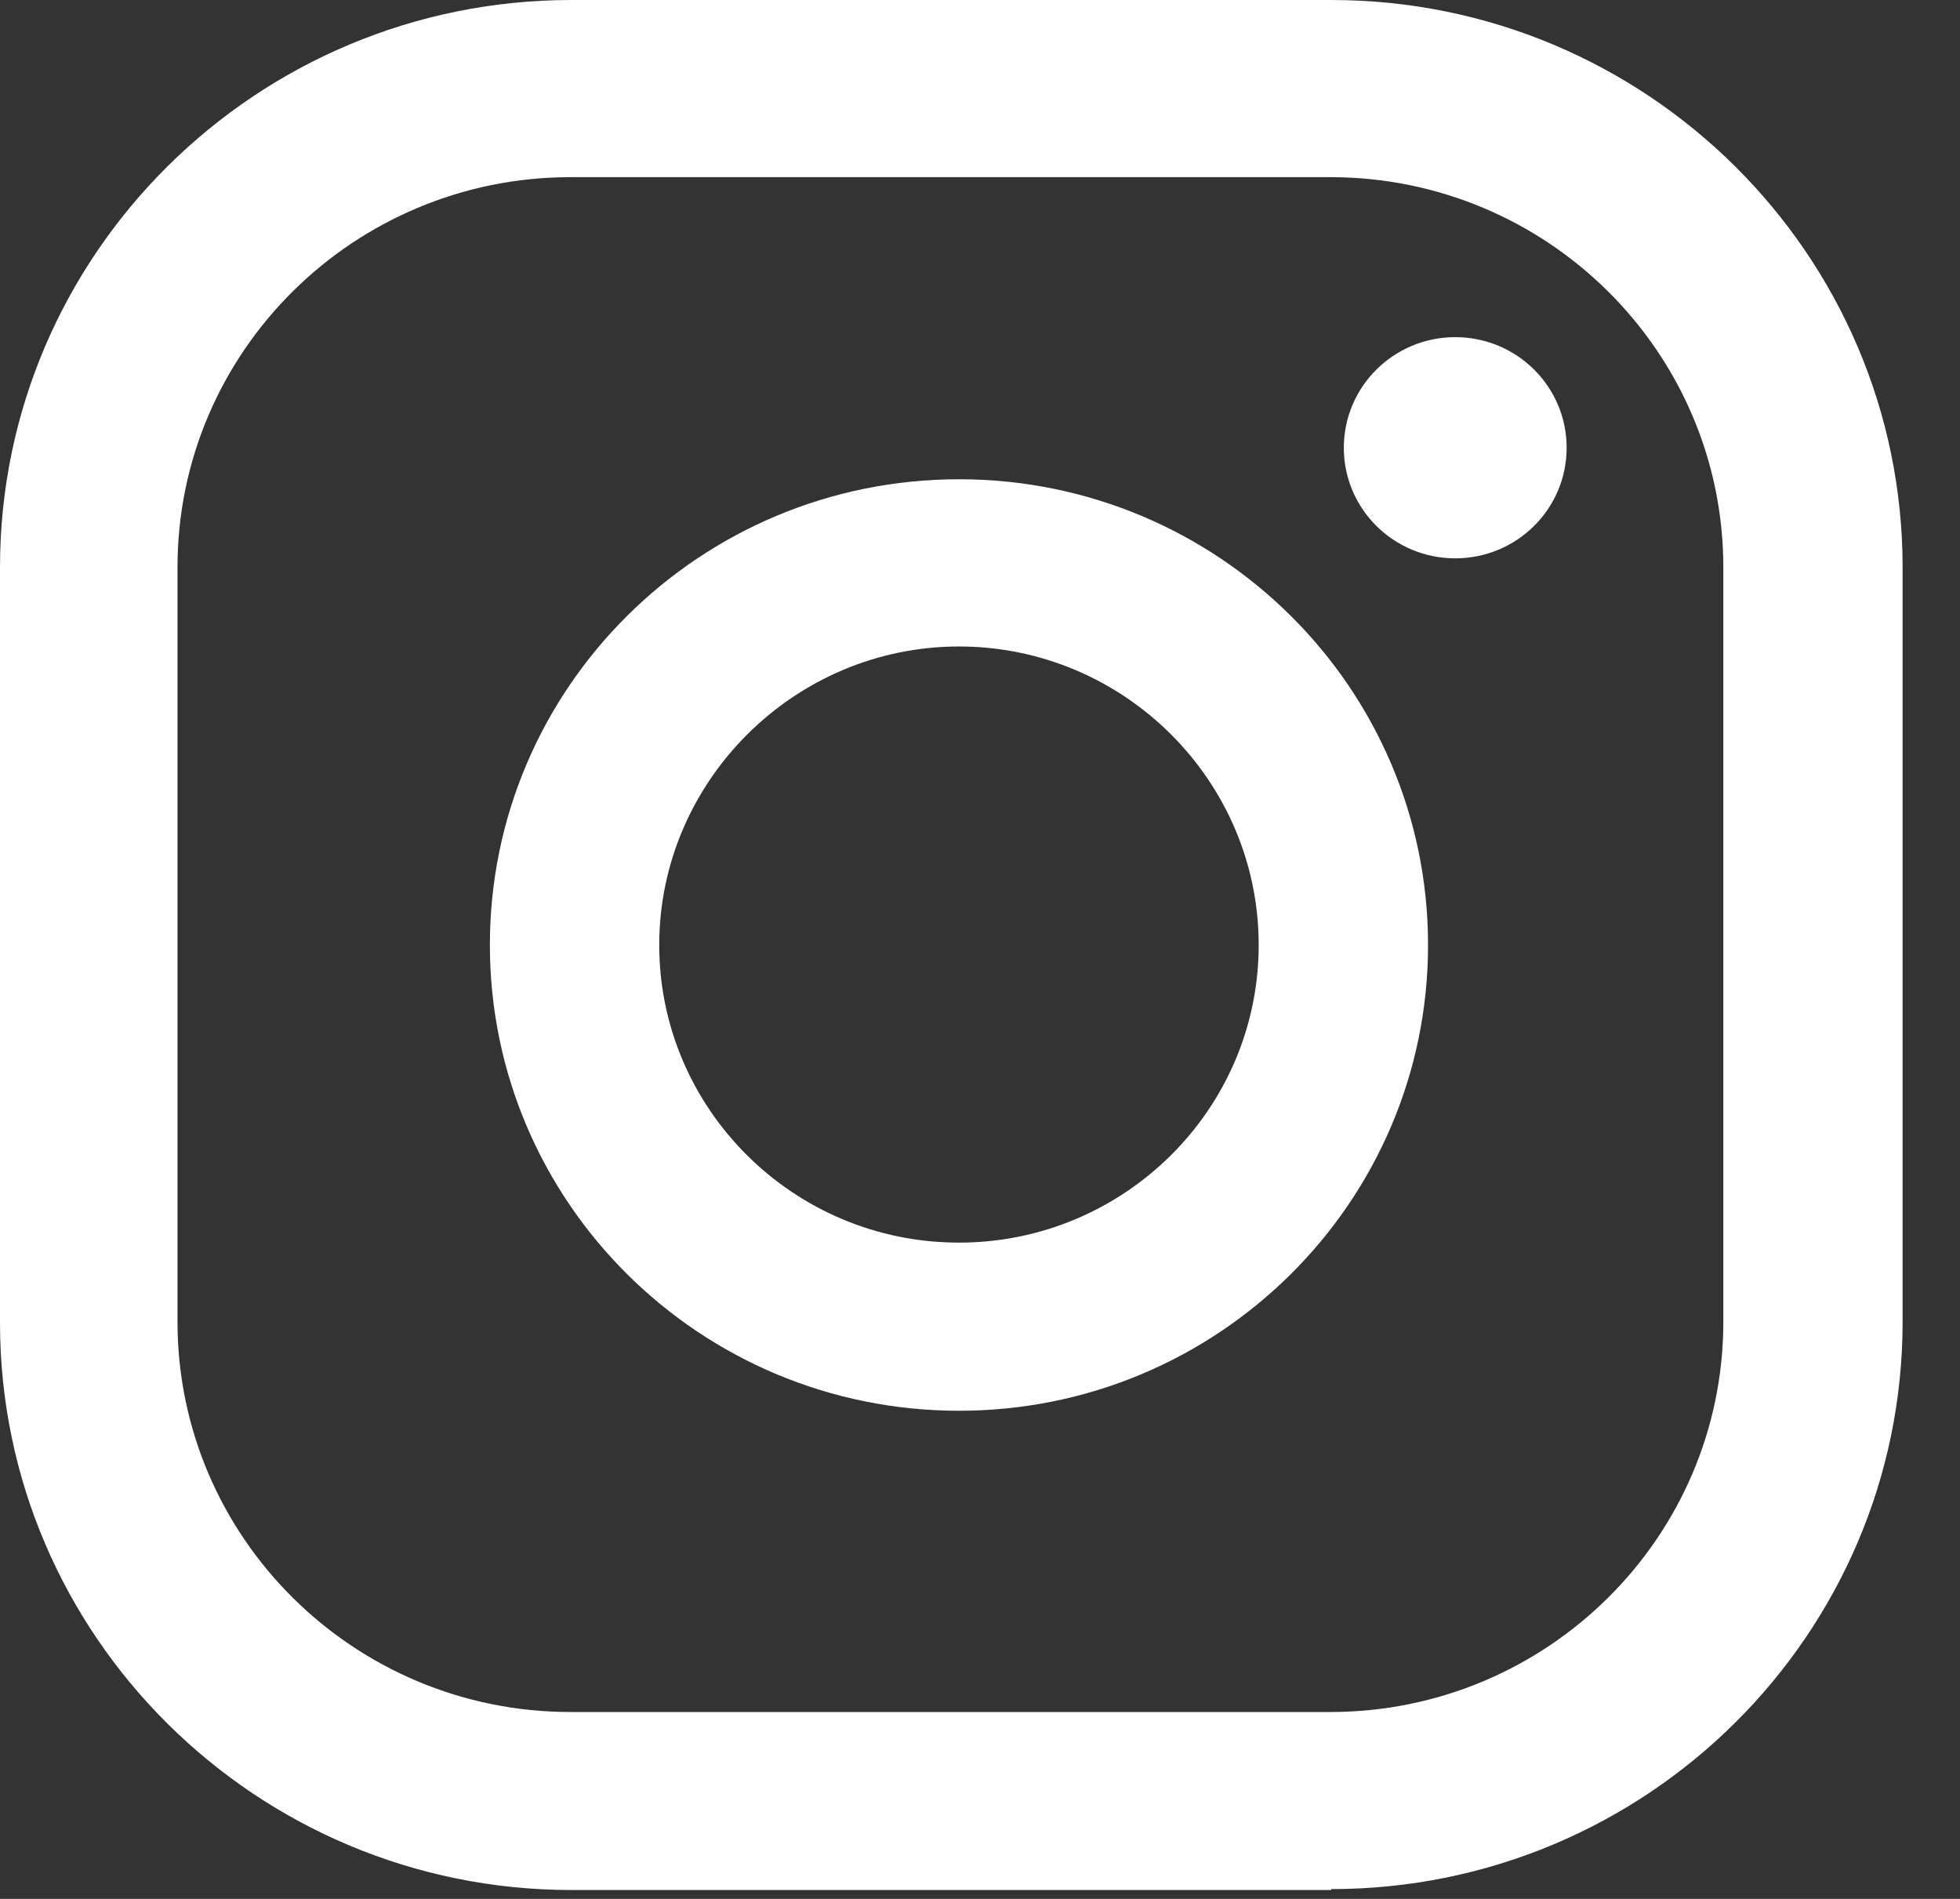 <svg width="32" height="31" viewBox="0 0 32 31" fill="none" xmlns="http://www.w3.org/2000/svg">
<rect x="0" y="0" width="32" height="31" fill="#333333" stroke="none"/>
<path d="M23.759 5.504C22.754 5.504 21.94 6.312 21.94 7.31C21.94 8.308 22.754 9.115 23.759 9.115C24.764 9.115 25.578 8.308 25.578 7.31C25.578 6.312 24.764 5.504 23.759 5.504Z" fill="white"/>
<path d="M15.657 20.286C12.951 20.286 10.763 18.099 10.763 15.427C10.763 12.756 12.966 10.554 15.657 10.554C18.348 10.554 20.55 12.741 20.55 15.427C20.55 18.114 18.348 20.286 15.657 20.286ZM15.657 7.824C11.428 7.824 7.998 11.229 7.998 15.427C7.998 19.626 11.428 23.031 15.657 23.031C19.885 23.031 23.315 19.626 23.315 15.427C23.315 11.229 19.885 7.824 15.657 7.824Z" fill="white"/>
<path d="M9.315 2.892C5.781 2.892 2.898 5.739 2.898 9.262V21.578C2.898 25.086 5.766 27.949 9.315 27.949H21.719C25.253 27.949 28.136 25.101 28.136 21.578V9.262C28.136 5.754 25.267 2.892 21.719 2.892H9.315ZM21.734 30.855H9.329C4.184 30.855 0 26.701 0 21.593V9.262C0 4.154 4.184 0 9.329 0H21.734C26.879 0 31.063 4.154 31.063 9.262V21.578C31.063 26.686 26.879 30.84 21.734 30.84" fill="white"/>
</svg>
